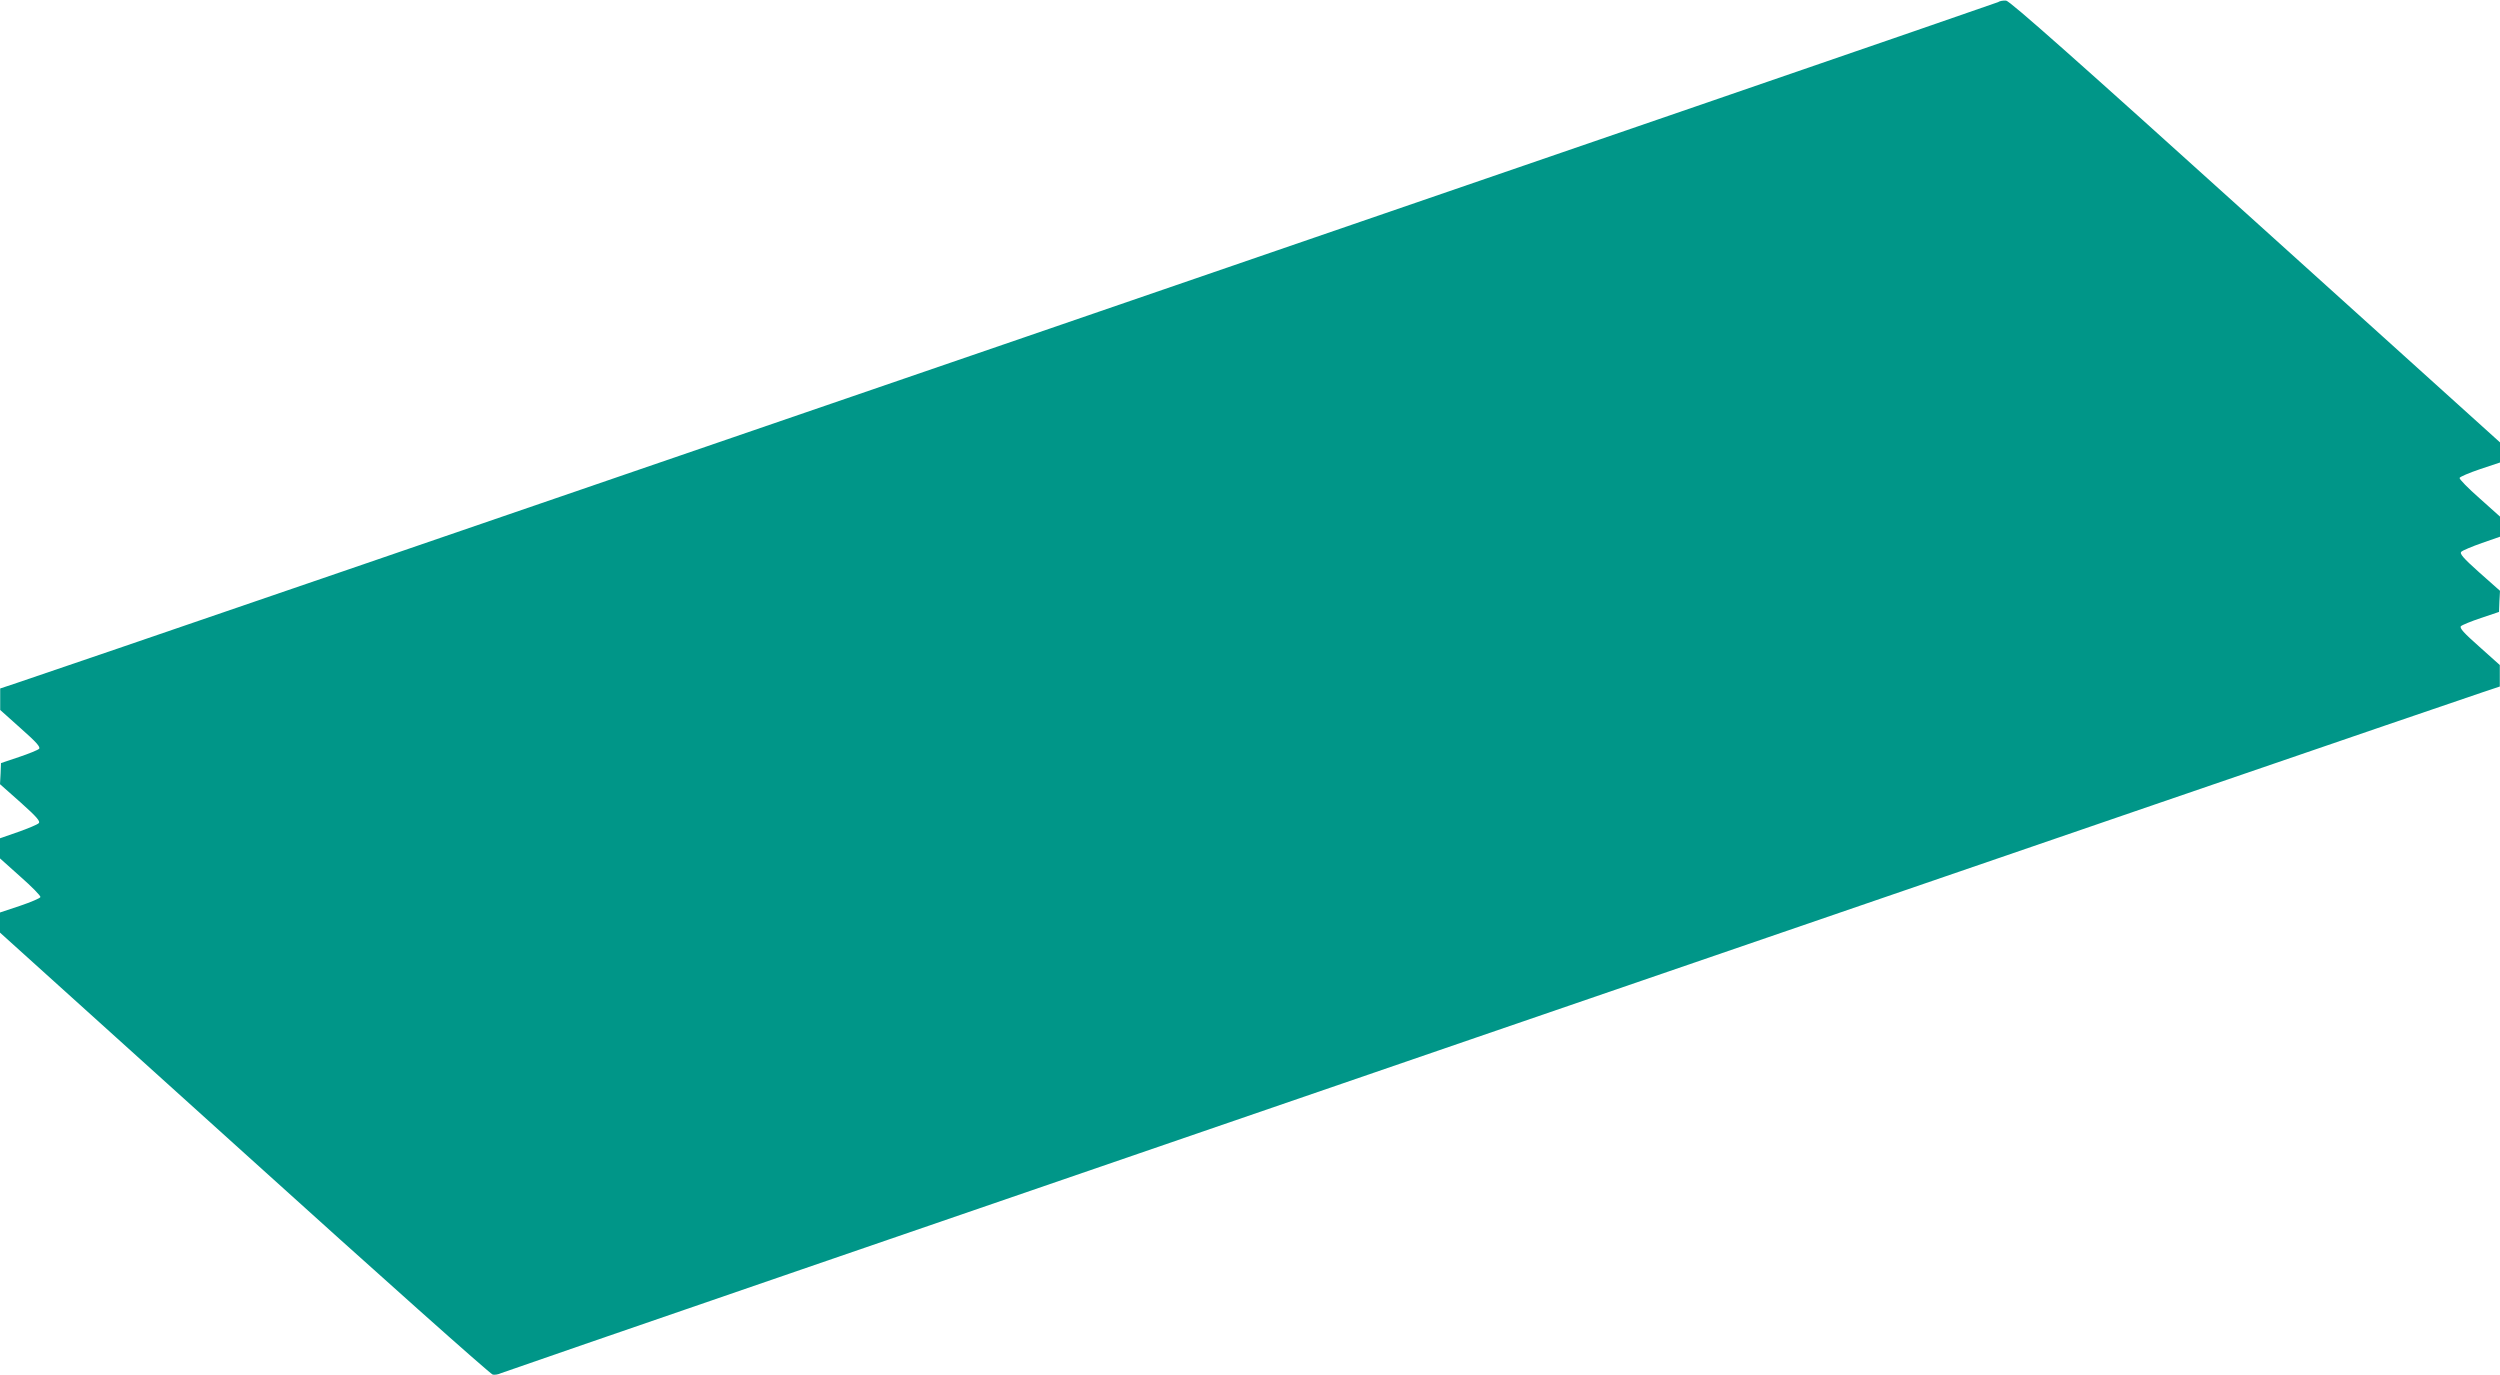 <?xml version="1.0" standalone="no"?>
<!DOCTYPE svg PUBLIC "-//W3C//DTD SVG 20010904//EN"
 "http://www.w3.org/TR/2001/REC-SVG-20010904/DTD/svg10.dtd">
<svg version="1.0" xmlns="http://www.w3.org/2000/svg"
 width="1280pt" height="704pt" viewBox="0 0 1280 704"
 preserveAspectRatio="xMidYMid meet">
<g transform="translate(0,704) scale(0.1,-0.1)"
fill="#009688" stroke="none">
<path d="M10230 7029 c-12 -8 -9873 -3397 -10142 -3485 l-87 -29 0 -55 0 -55
105 -94 c78 -69 103 -96 94 -105 -6 -6 -52 -25 -103 -42 l-92 -31 -2 -54 -3
-54 106 -94 c84 -75 102 -97 92 -106 -7 -7 -55 -27 -106 -45 l-92 -32 0 -52 0
-51 105 -94 c58 -51 104 -98 102 -104 -2 -6 -49 -26 -105 -45 l-102 -34 0 -52
0 -51 1252 -1130 c688 -622 1260 -1132 1271 -1133 11 -2 29 1 41 7 18 10 9925
3414 10148 3487 l87 29 0 55 0 55 -105 94 c-78 69 -103 96 -94 105 6 6 52 25
103 42 l92 31 2 54 3 54 -106 94 c-84 75 -102 97 -92 106 7 7 55 27 106 45
l92 32 0 52 0 51 -105 94 c-58 51 -104 98 -102 104 2 6 49 26 105 45 l102 34
0 52 0 51 -1252 1130 c-909 821 -1258 1131 -1277 1132 -14 1 -33 -2 -41 -8z"/>
</g>
</svg>
